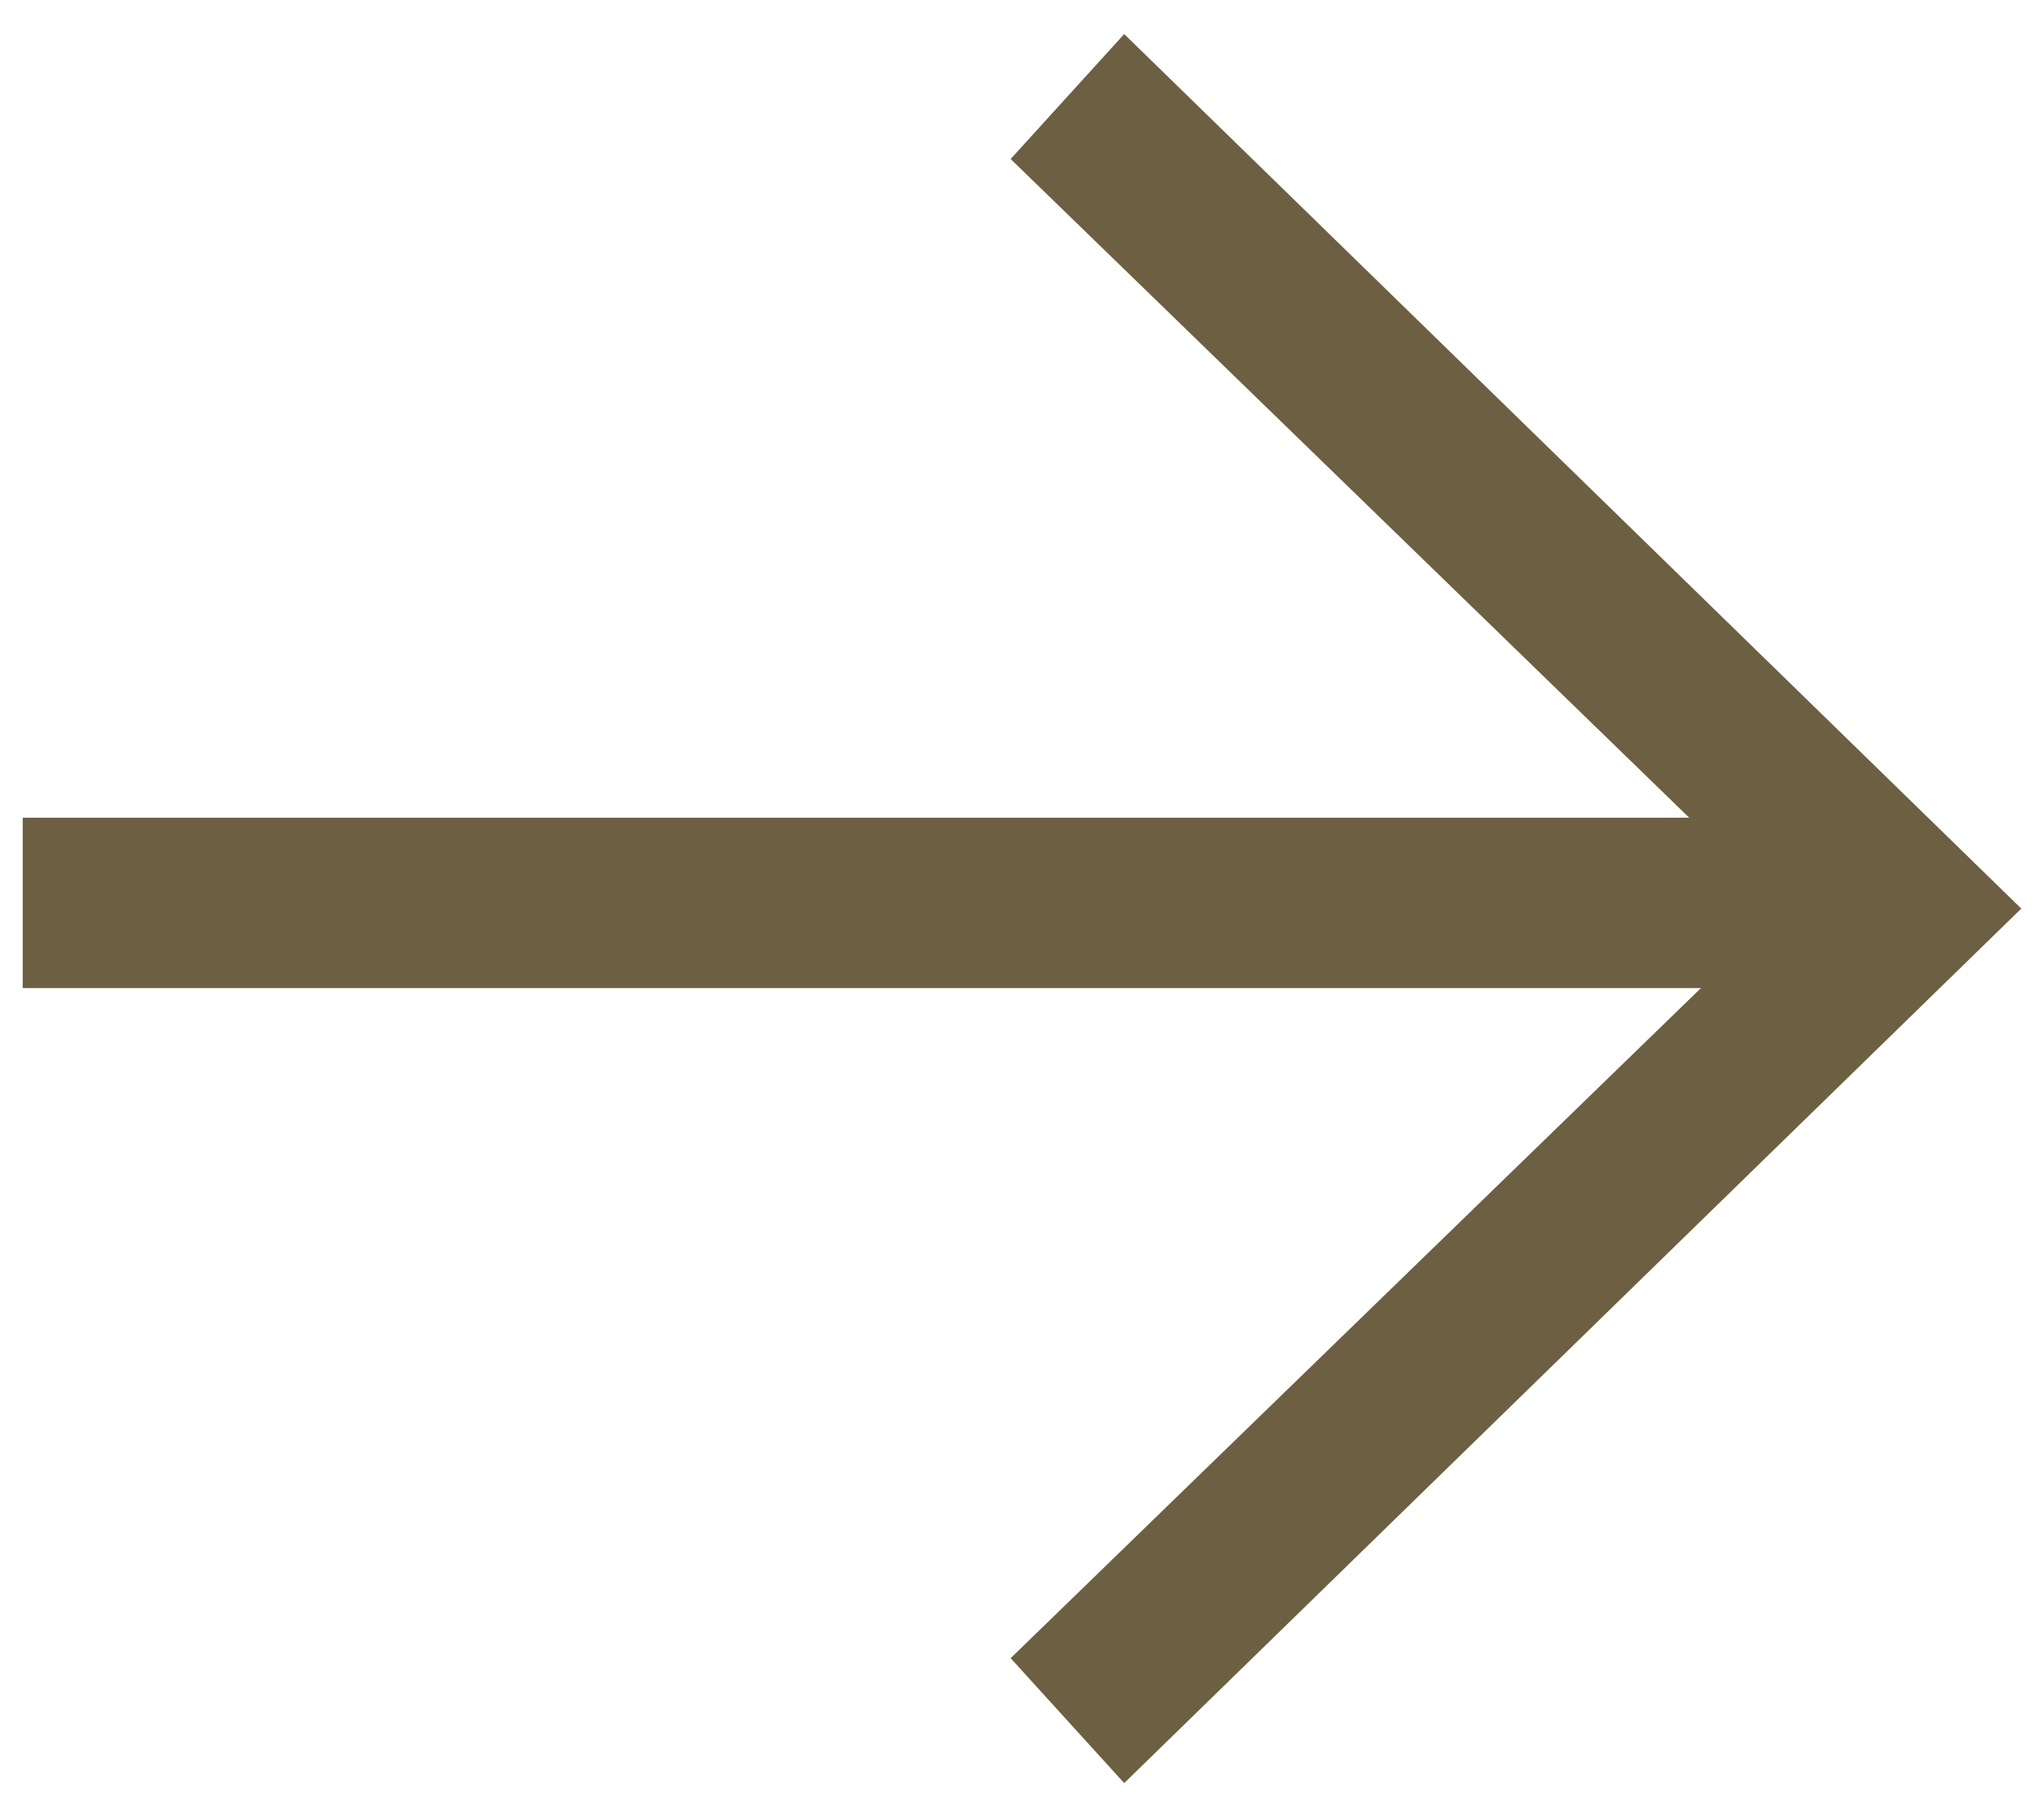 <?xml version="1.0" encoding="UTF-8"?>
<svg xmlns="http://www.w3.org/2000/svg" version="1.1" viewBox="0 0 18 16">
  <defs>
    <style>
      .cls-1 {
        fill: #6d5f41;
      }
    </style>
  </defs>
  <!-- Generator: Adobe Illustrator 28.6.0, SVG Export Plug-In . SVG Version: 1.2.0 Build 709)  -->
  <g>
    <g id="_レイヤー_1" data-name="レイヤー_1">
      <g>
        <polygon class="cls-1" points="9.9 15.7 8.9 14.6 15.7 8 8.9 1.4 9.9 .3 17.8 8 9.9 15.7"/>
        <rect class="cls-1" x=".2" y="7.2" width="16.6" height="1.5"/>
      </g>
    </g>
  </g>
</svg>